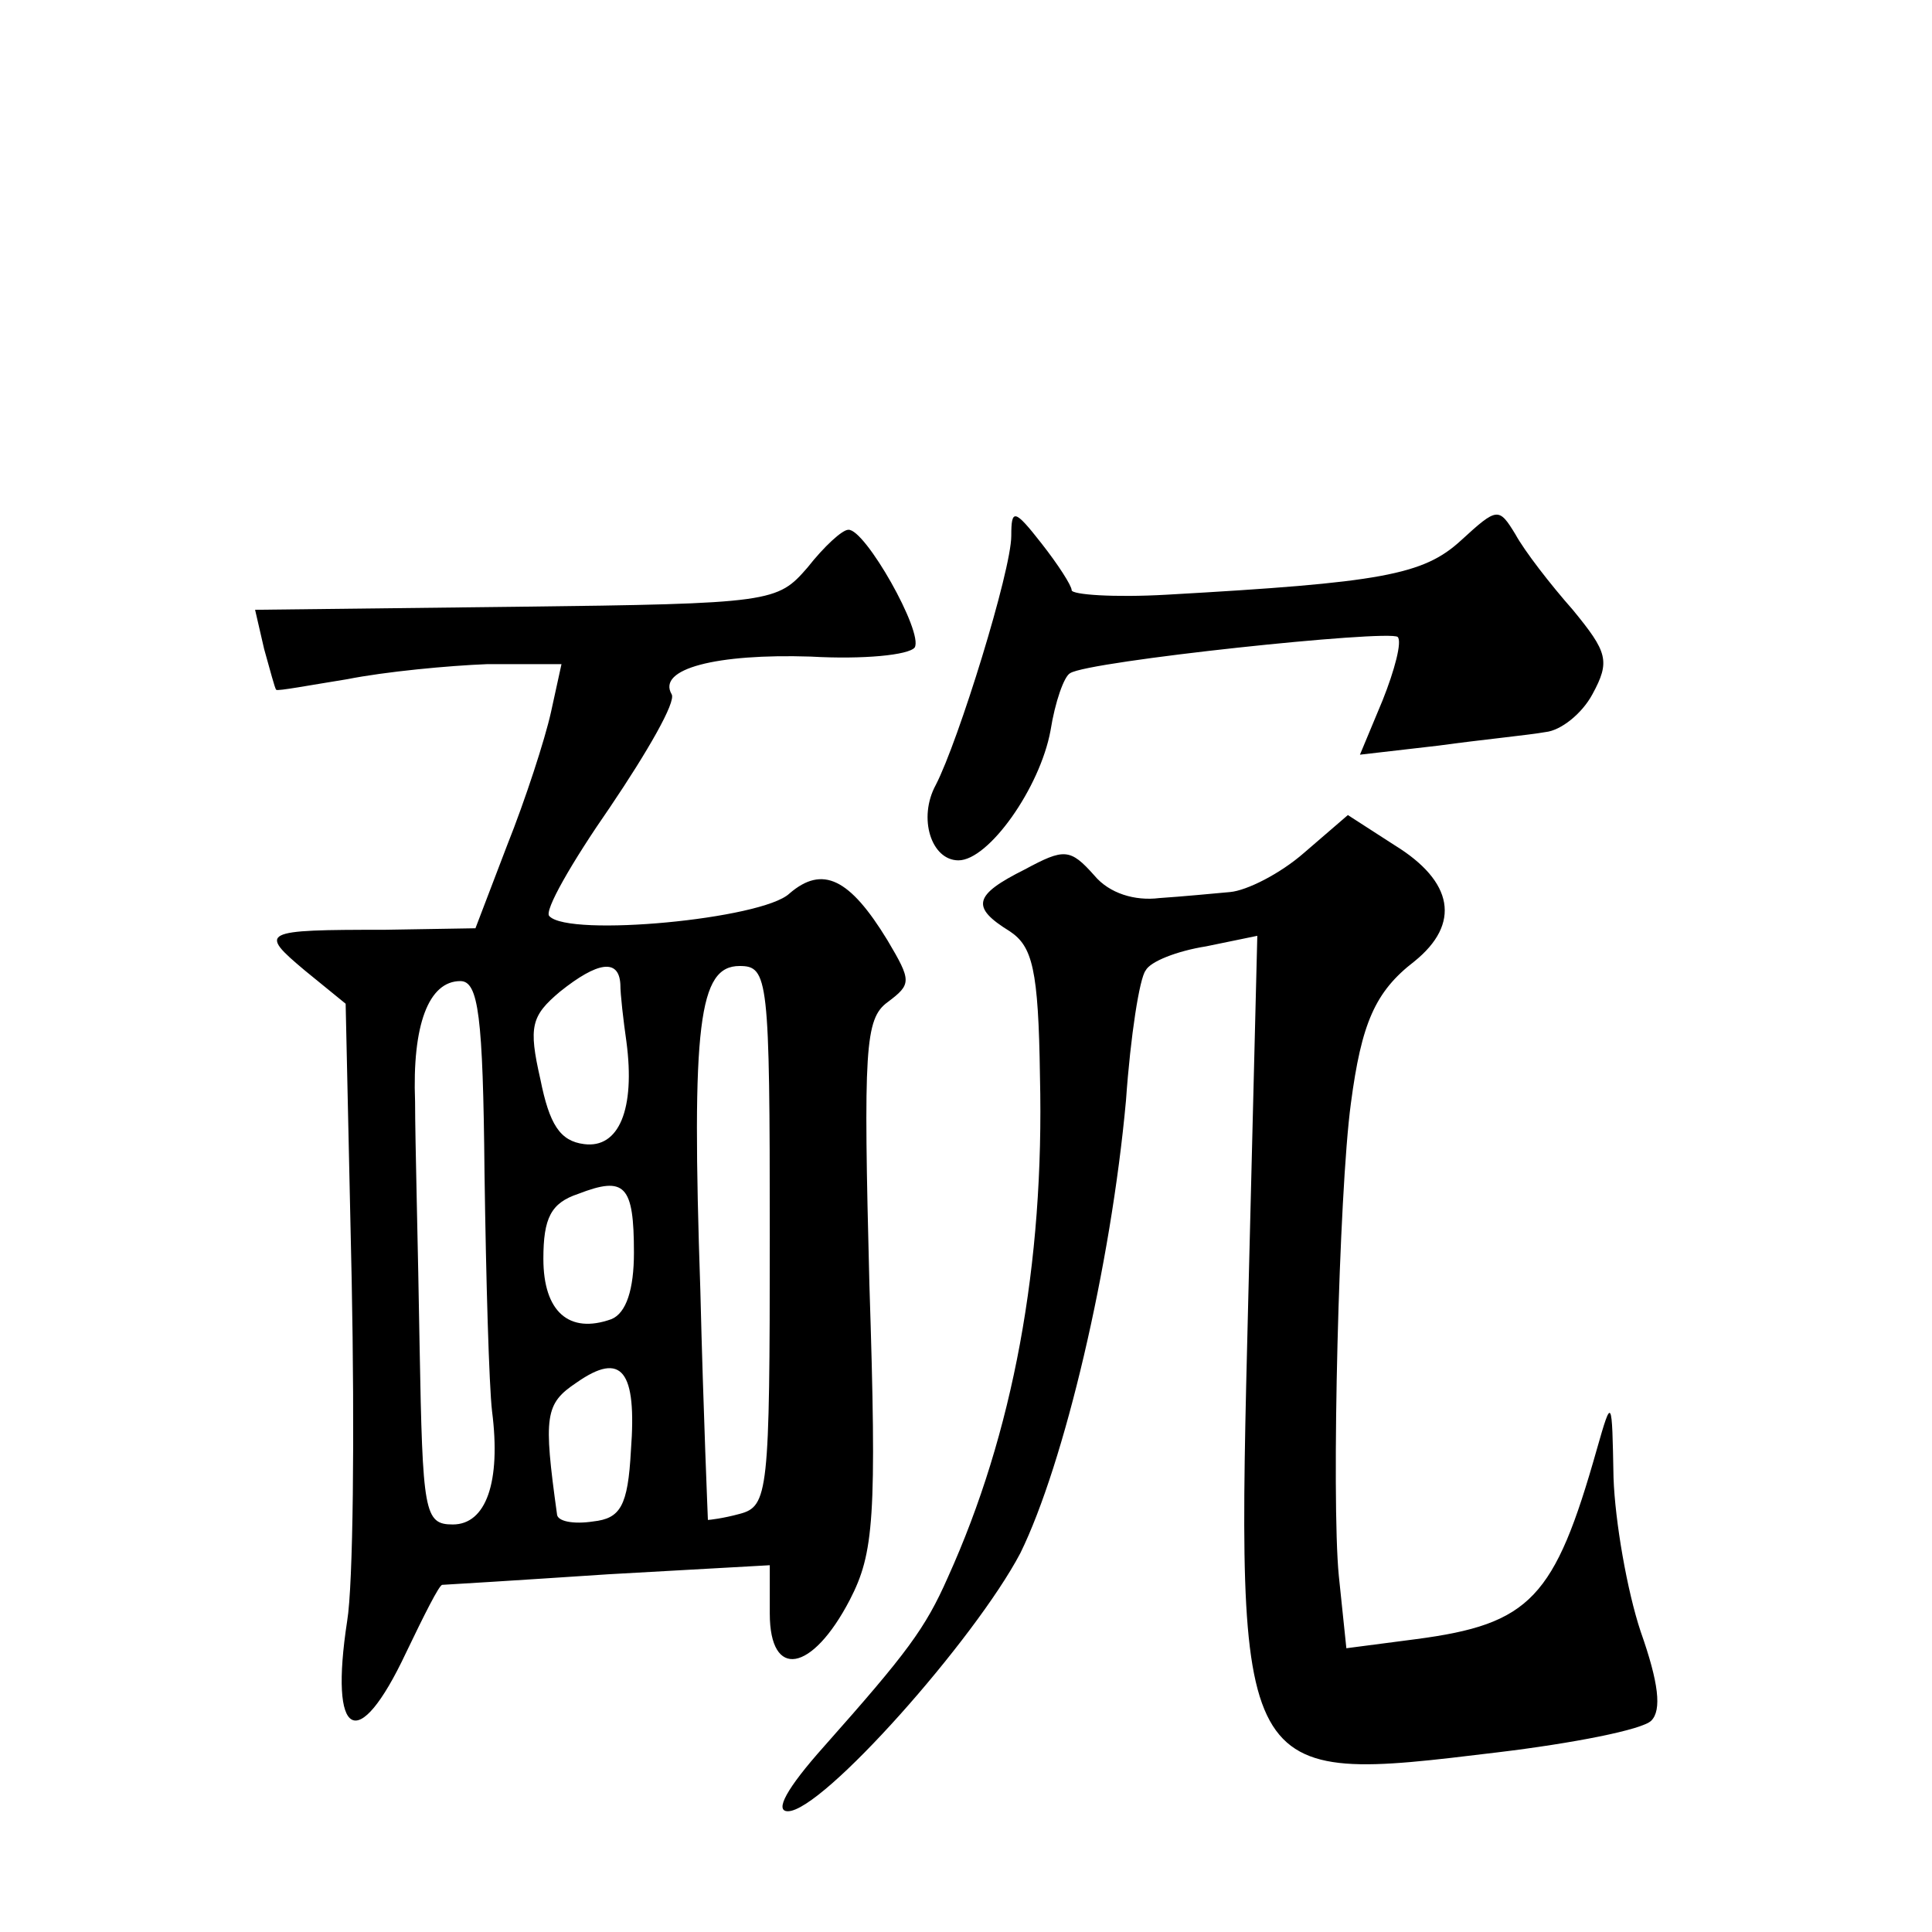 <?xml version="1.0" standalone="no"?>
<!DOCTYPE svg PUBLIC "-//W3C//DTD SVG 20010904//EN"
 "http://www.w3.org/TR/2001/REC-SVG-20010904/DTD/svg10.dtd">
<svg version="1.0" xmlns="http://www.w3.org/2000/svg"
 width="128pt" height="128pt" viewBox="0 0 128 128"
 preserveAspectRatio="xMidYMid meet">
<g transform="translate(0,128) scale(0.1,-0.1)"
fill="#0" stroke="none">
<path d="M670 925 c0 -23 -35 -136 -50 -165 -12 -22 -3 -50 15 -50 20 0 54 48 61
86 3 19 9 36 13 38 12 8 211 29 217 24 3 -3 -2 -22 -10 -42 l-15 -36 52 6 c29 4
60 7 71 9 10 1 24 12 31 25 12 22 10 28 -13 56 -15 17 -32 39 -38 50 -11 18 -12
18 -36 -4 -25 -23 -53 -28 -195 -36 -35 -2 -63 0 -63 3 0 3 -9 17 -20 31 -18 23
-20 23 -20 5z M535 904 c-20 -23 -23 -24 -193 -26 l-173 -2 6 -26 c4 -14 7 -26
8 -27 1 -1 22 3 47 7 25 5 67 9 93 10 l49 0 -7 -32 c-4 -18 -17 -58 -29 -88 l-21
-55 -60 -1 c-82 0 -84 -1 -53 -27 l27 -22 4 -183 c2 -101 1 -202 -3 -226 -12 -78
7 -89 39 -21 12 25 22 45 24 45 1 0 50 3 110 7 l107 6 0 -32 c0 -44 28 -39 53 9
16 31 18 54 13 209 -4 156 -3 176 12 187 16 12 16 14 0 41 -25 41 -43 50 -65 31
-18 -17 -146 -29 -159 -15 -4 3 15 36 40 72 25 37 44 70 41 75 -10 17 30 27 92
25 35 -2 65 1 69 6 6 10 -33 79 -44 78 -4 0 -16 -11 -27 -25z m-124 -276 c0 -7
2 -24 4 -38 6 -45 -5 -71 -28 -68 -16 2 -23 13 -29 43 -8 35 -6 42 13 58 25 20
39 22 40 5z m99 -167 c0 -170 -1 -179 -20 -184 -11 -3 -20 -4 -21 -4 0 1 -3 70
-5 152 -6 177 -1 215 26 215 19 0 20 -8 20 -179z m-189 42 c1 -71 3 -141 5 -158
6 -47 -4 -75 -26 -75 -19 0 -20 8 -22 118 -1 64 -3 137 -3 162 -2 51 9 80 30 80
12 0 15 -23 16 -127z m99 -53 c0 -24 -5 -40 -15 -44 -28 -10 -45 5 -45 40 0 27
5 37 23 43 31 12 37 6 37 -39z m-2 -131 c-2 -37 -7 -45 -25 -47 -13 -2 -24 0 -24
5 -9 65 -8 73 13 87 30 21 40 8 36 -45z M864 715 c-16 -14 -38 -25 -49 -26 -11
-1 -32 -3 -47 -4 -16 -2 -33 3 -43 15 -16 18 -20 18 -46 4 -34 -17 -36 -25 -10
-41 15 -10 19 -25 20 -96 3 -125 -18 -237 -61 -332 -15 -34 -27 -50 -82 -112 -25
-28 -33 -43 -24 -43 23 0 124 114 154 171 29 59 60 190 70 300 3 43 9 81 13 86
3 6 21 13 40 16 l34 7 -6 -241 c-8 -323 -9 -321 165 -300 50 6 96 15 102 21 7 7
5 25 -7 59 -9 27 -17 73 -18 102 -1 53 -1 54 -11 19 -28 -99 -44 -116 -120 -126
l-46 -6 -5 48 c-5 51 0 254 8 313 7 53 16 74 42 94 31 25 26 53 -13 77 l-31 20
-29 -25z"/>
</g>
</svg>
